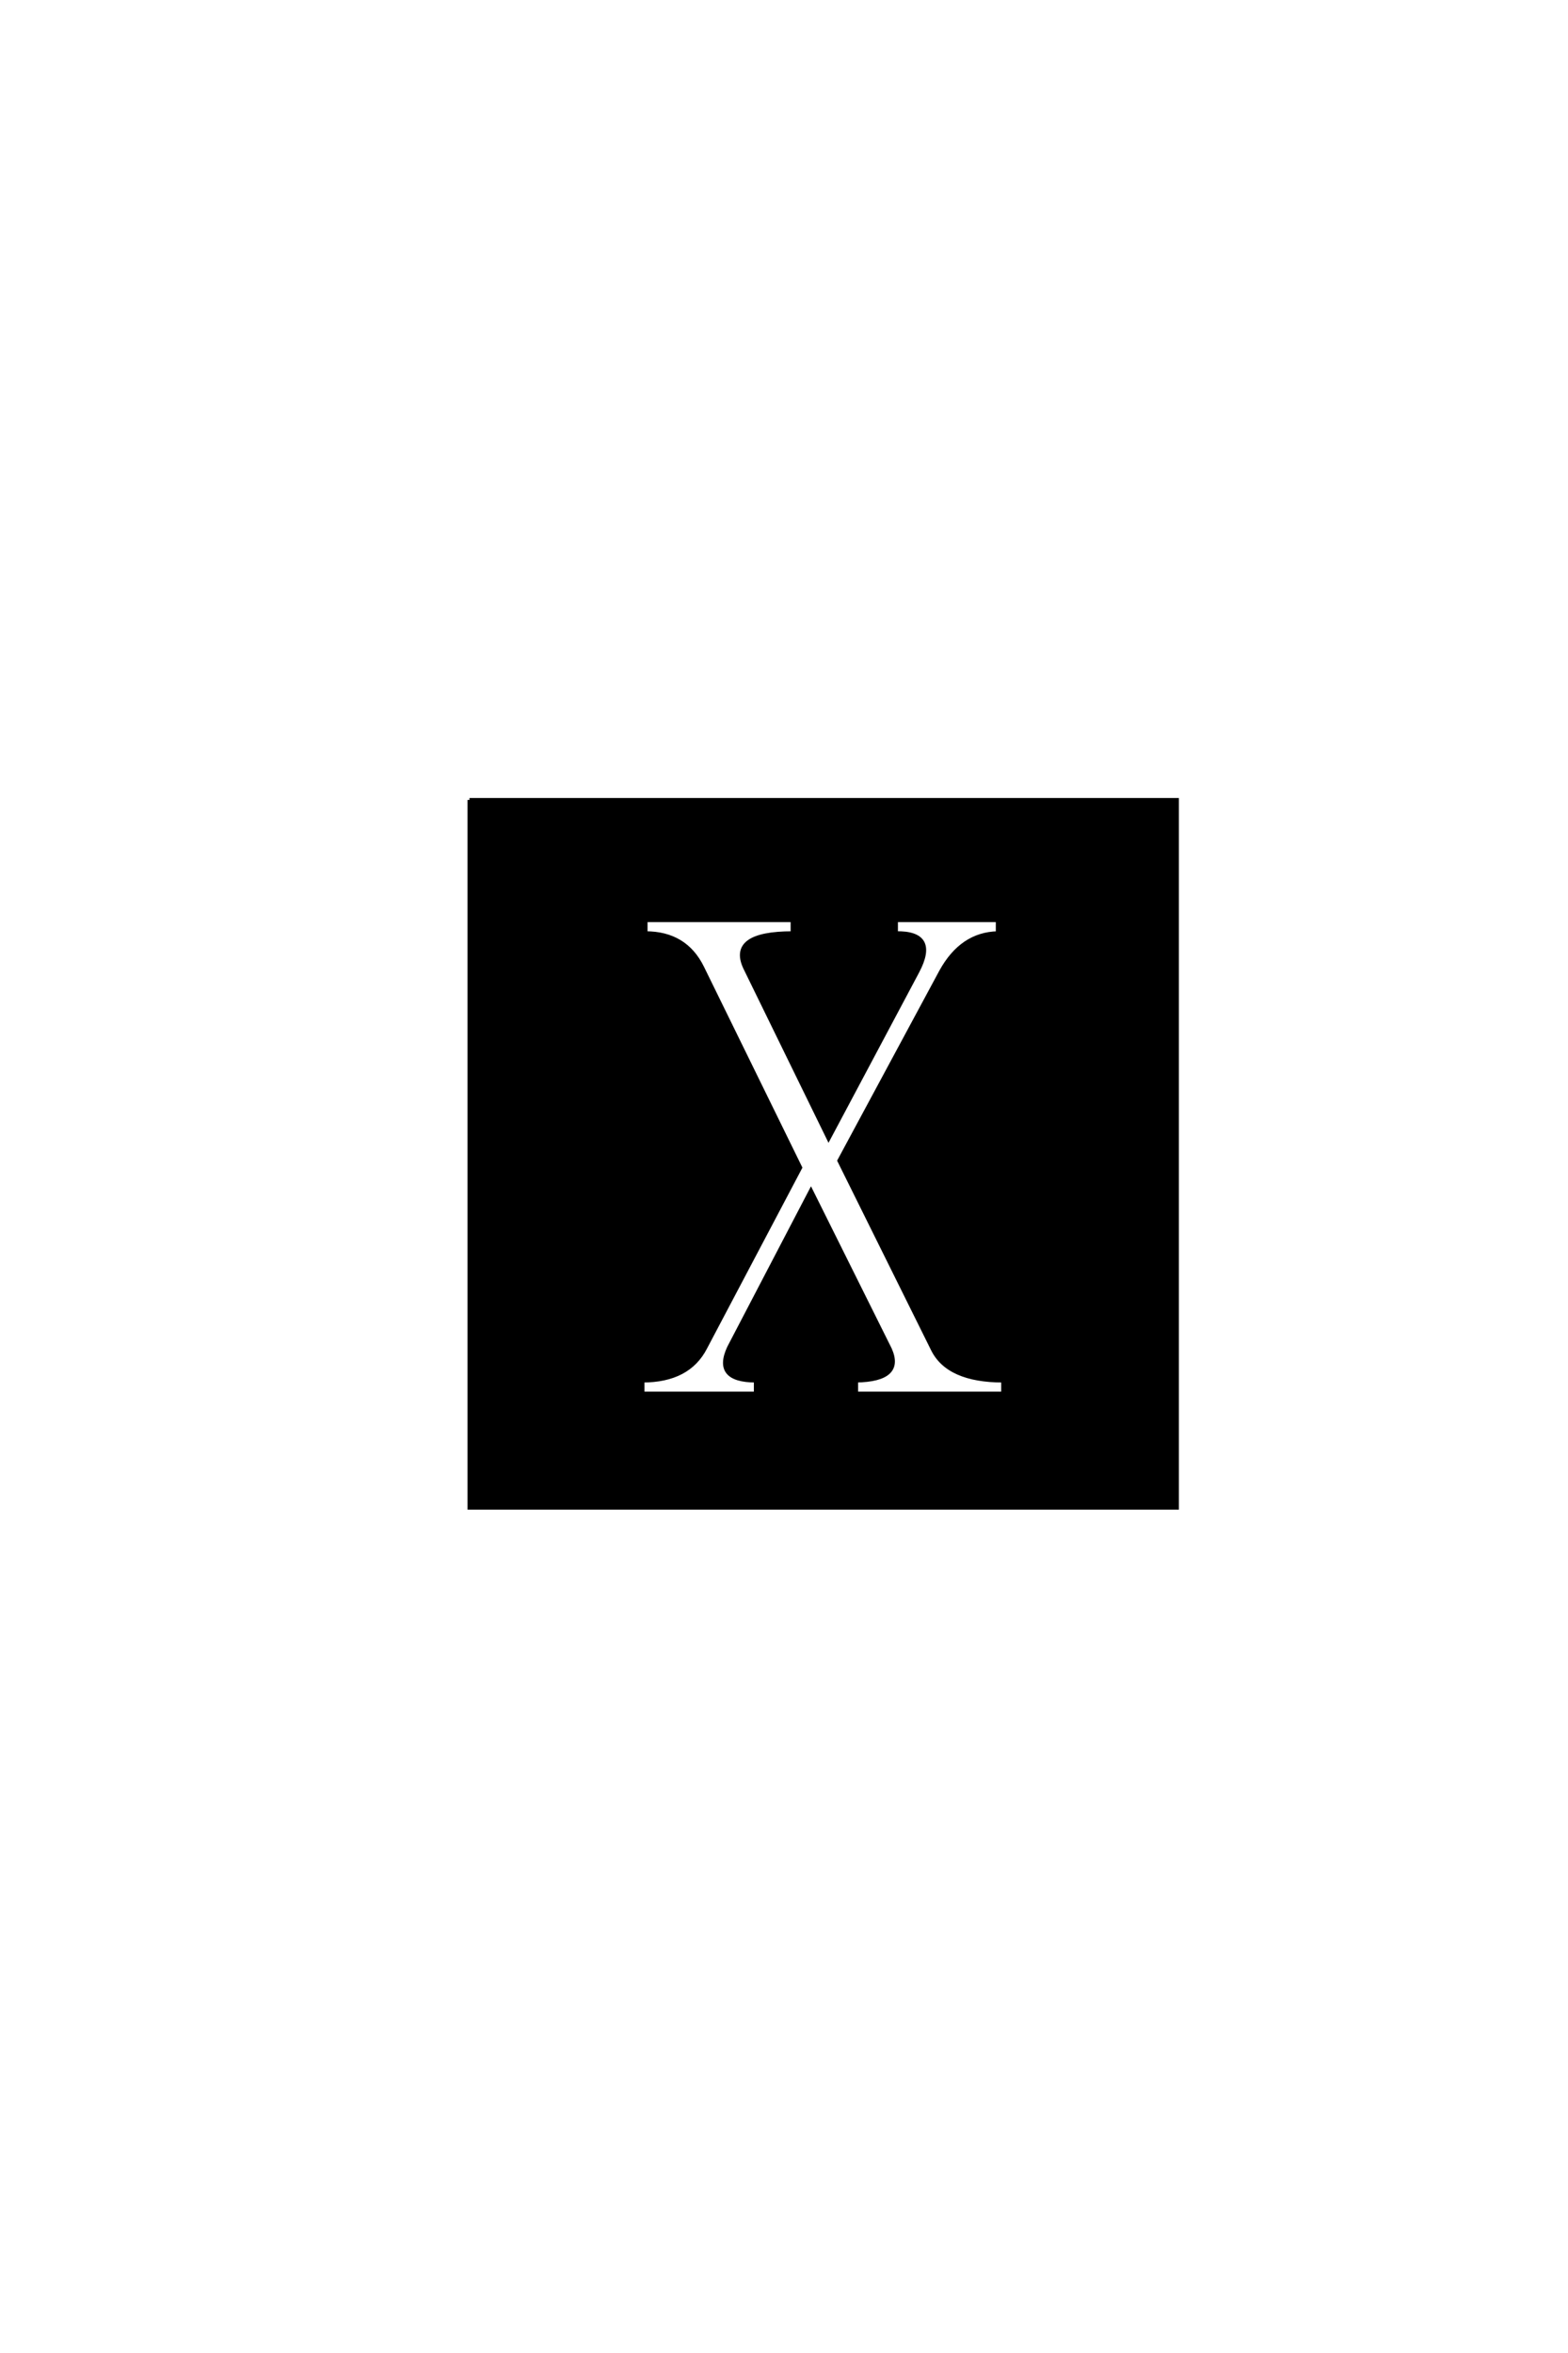 <?xml version='1.0' encoding='UTF-8'?>
<!DOCTYPE svg PUBLIC "-//W3C//DTD SVG 1.0//EN"
"http://www.w3.org/TR/2001/REC-SVG-20010904/DTD/svg10.dtd">

<svg xmlns='http://www.w3.org/2000/svg' version='1.0' width='40.0' height='60.0'>

 <g transform='scale(0.1 -0.1) translate(110.0 -370.0)'>
  <path d='M69.141 123.25
L94.141 72.266
L69.922 26.375
Q65.625 17.969 53.906 17.969
L53.906 14.656
L82.812 14.656
L82.812 17.969
Q72.078 17.969 75.984 26.375
L96.875 66.406
L117 25.984
Q120.516 18.172 108.406 17.969
L108.406 14.656
L145.906 14.656
L145.906 17.969
Q131.844 17.969 127.938 25.984
L104.109 74.031
L130.078 122.266
Q135.359 131.844 144.531 132.031
L144.531 135.359
L118.562 135.359
L118.562 132.031
Q129.297 132.234 124.031 122.266
L101.375 79.688
L80.078 123.25
Q75.984 132.031 92.188 132.031
L92.188 135.359
L54.688 135.359
L54.688 132.031
Q64.844 132.031 69.141 123.25
Q64.844 132.031 69.141 123.25
M9.766 166.016
L190.234 166.016
L190.234 -14.453
L9.766 -14.453
L9.766 166.016
' style='fill: #000000; stroke: #000000'/>
 </g>
</svg>
